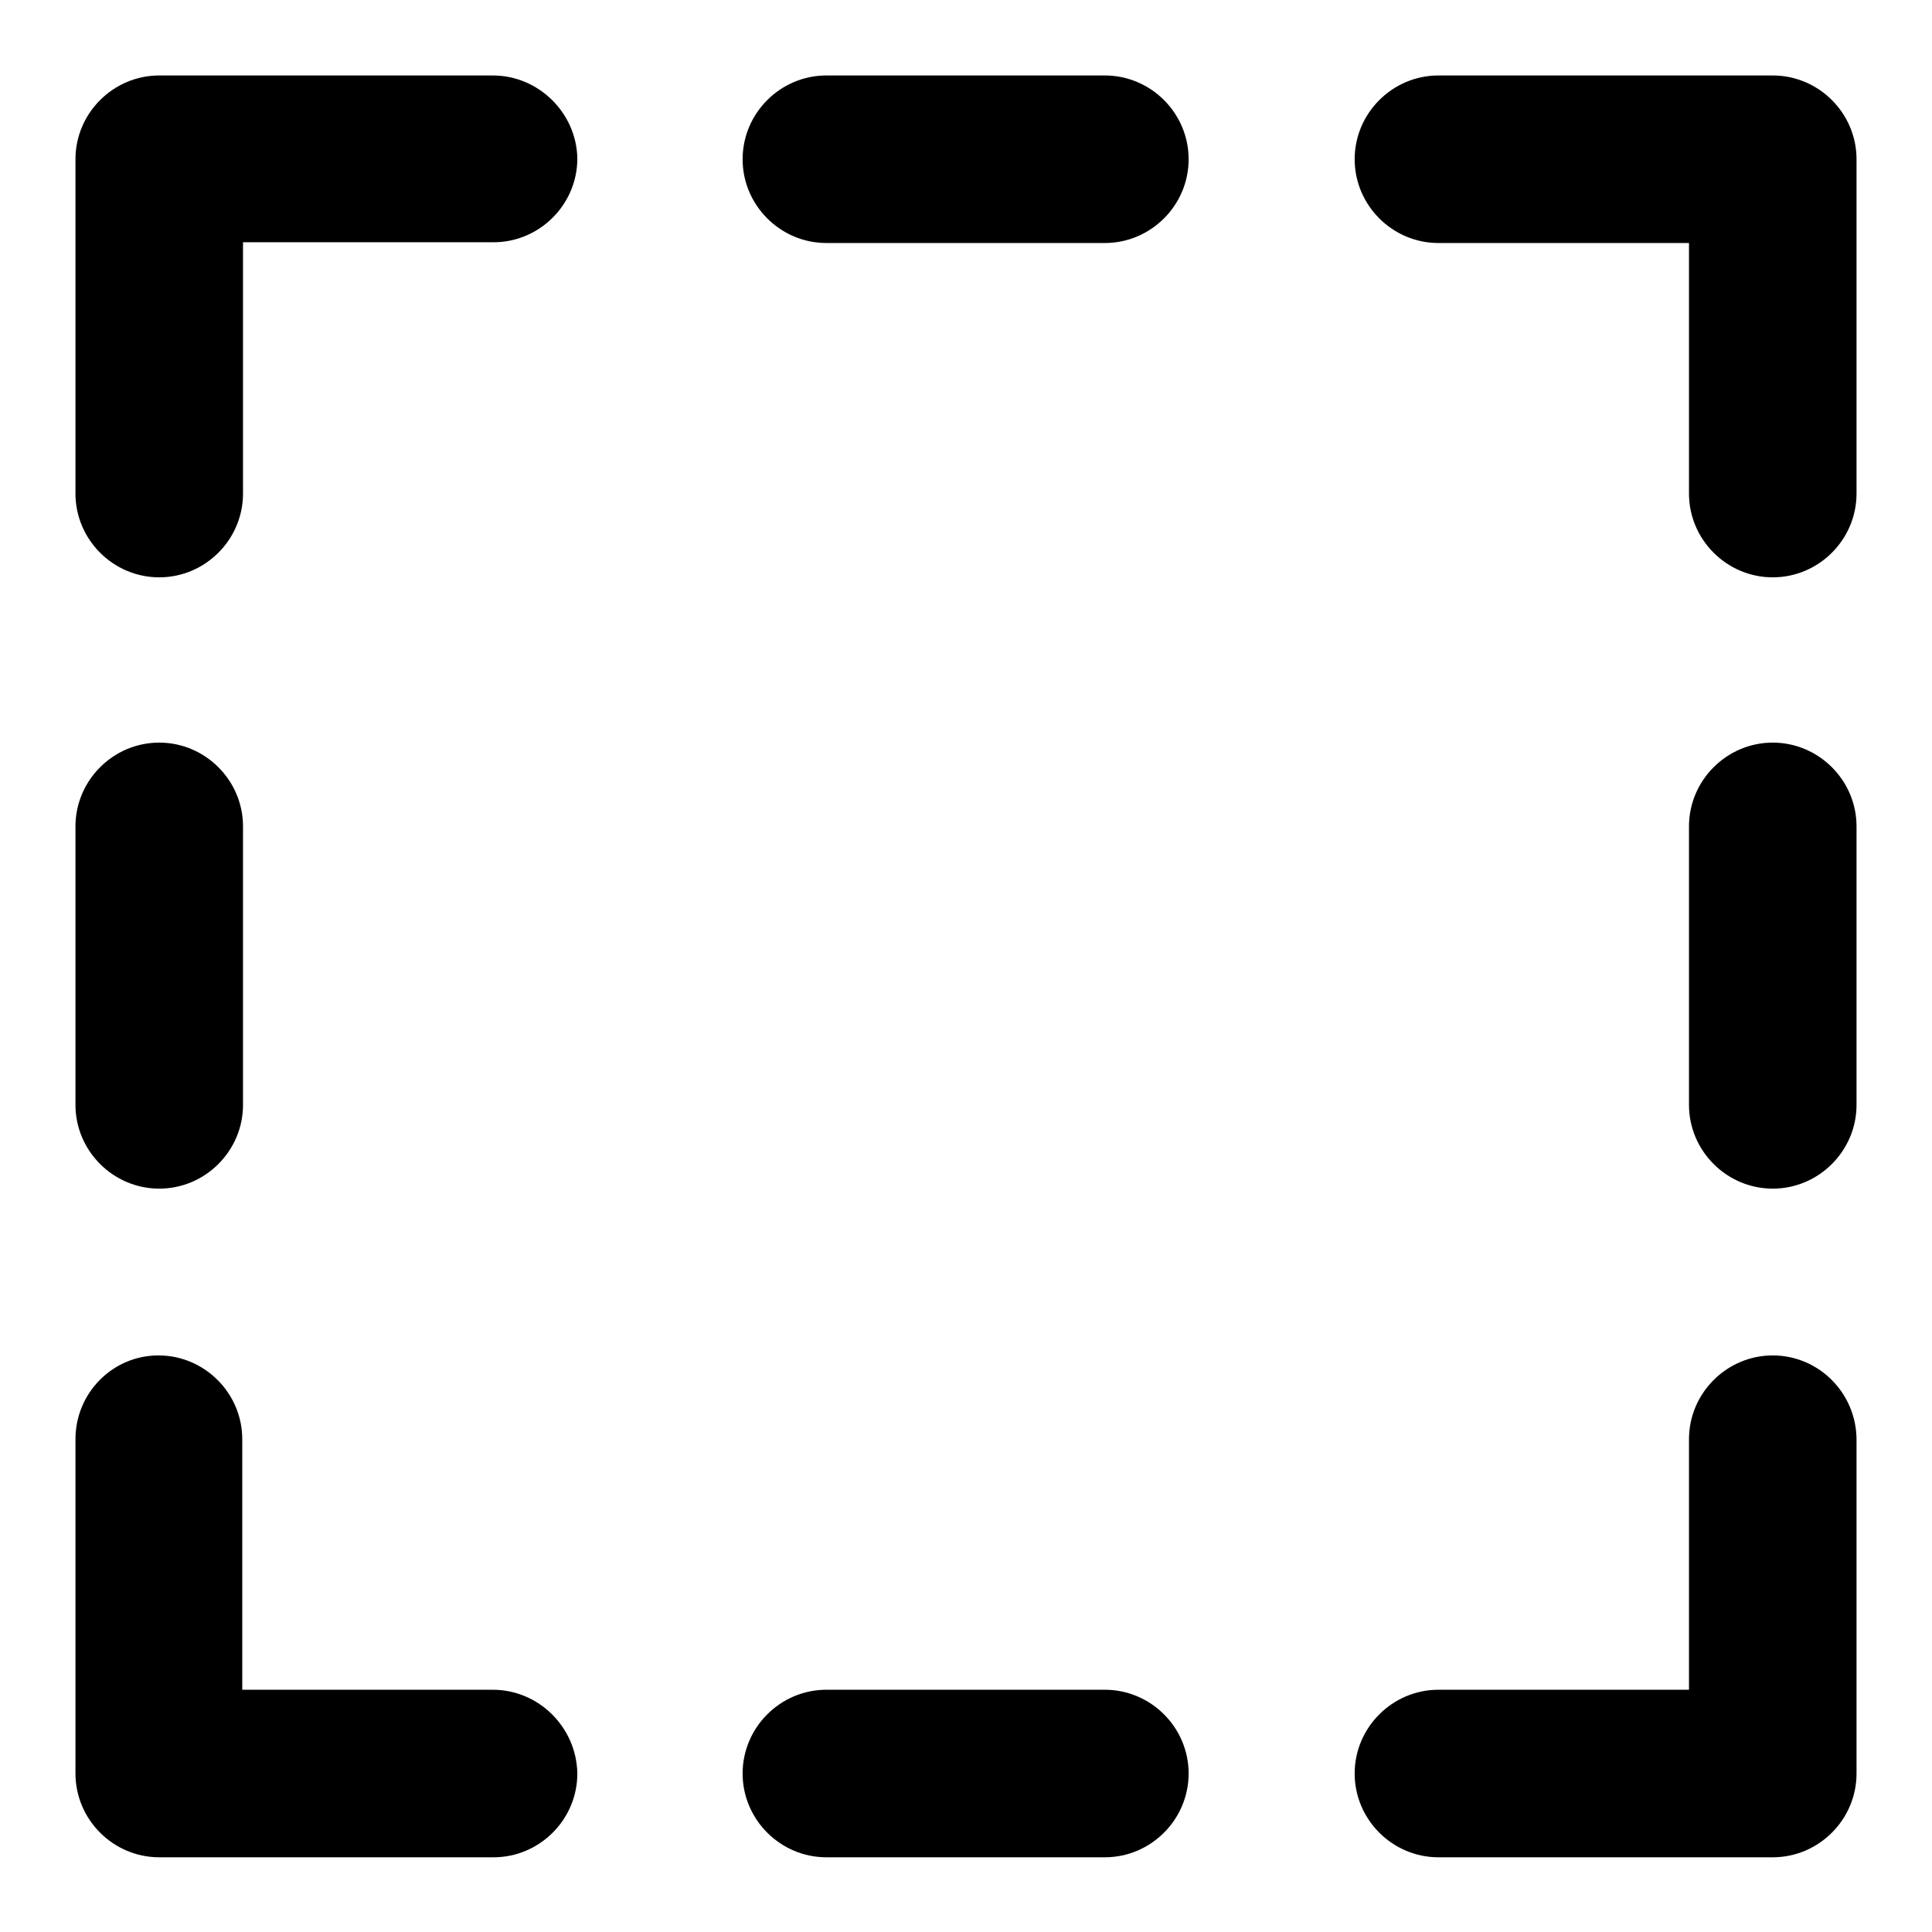 <?xml version="1.0" encoding="utf-8"?>
<!-- Svg Vector Icons : http://www.onlinewebfonts.com/icon -->
<!DOCTYPE svg PUBLIC "-//W3C//DTD SVG 1.1//EN" "http://www.w3.org/Graphics/SVG/1.1/DTD/svg11.dtd">
<svg version="1.1" xmlns="http://www.w3.org/2000/svg" xmlns:xlink="http://www.w3.org/1999/xlink" x="0px" y="0px" viewBox="0 0 256 256" enable-background="new 0 0 256 256" xml:space="preserve">
<g><g><path fill="#000000" d="M146.4,223.9h-36.9c-6.1,0-11.1,5-11.1,11.1s5,11.1,11.1,11.1h36.9c6.1,0,11.1-5,11.1-11.1S152.5,223.9,146.4,223.9z M234.9,10h-44.3l0,0c-6.1,0-11.1,5-11.1,11.1c0,6.1,5,11.1,11.1,11.1l0,0h33.2v33.2l0,0c0,6.1,5,11.1,11.1,11.1s11.1-5,11.1-11.1V21.1C246,15,241,10,234.9,10z M65.3,223.9H32.1v-33.2c0-6.1-5-11.1-11.1-11.1S10,184.6,10,190.7l0,0v44.3c0,6.1,5,11.1,11.1,11.1h44.3c6.1,0,11.1-5,11.1-11.1C76.4,228.9,71.4,223.9,65.3,223.9z M21.1,157.5c6.1,0,11.1-5,11.1-11.1v-36.9c0-6.1-5-11.1-11.1-11.1c-6.1,0-11.1,5-11.1,11.1v36.9C10,152.5,15,157.5,21.1,157.5z M65.3,10H21.1C15,10,10,15,10,21.1v44.3l0,0c0,6.1,5,11.1,11.1,11.1c6.1,0,11.1-5,11.1-11.1V32.1h33.2l0,0c6.1,0,11.1-5,11.1-11.1C76.4,15,71.4,10,65.3,10z M246,146.4v-36.9c0-6.1-5-11.1-11.1-11.1c-6.1,0-11.1,5-11.1,11.1v36.9c0,6.1,5,11.1,11.1,11.1C241,157.5,246,152.5,246,146.4z M146.4,10h-36.9c-6.1,0-11.1,5-11.1,11.1c0,6.1,5,11.1,11.1,11.1h36.9c6.1,0,11.1-5,11.1-11.1C157.5,15,152.5,10,146.4,10z M234.9,179.6c-6.1,0-11.1,5-11.1,11.1l0,0v33.2h-33.2c-6.1,0-11.1,5-11.1,11.1s5,11.1,11.1,11.1h44.3c6.1,0,11.1-5,11.1-11.1v-44.2C246,184.6,241,179.6,234.9,179.6z"/></g></g>
</svg>